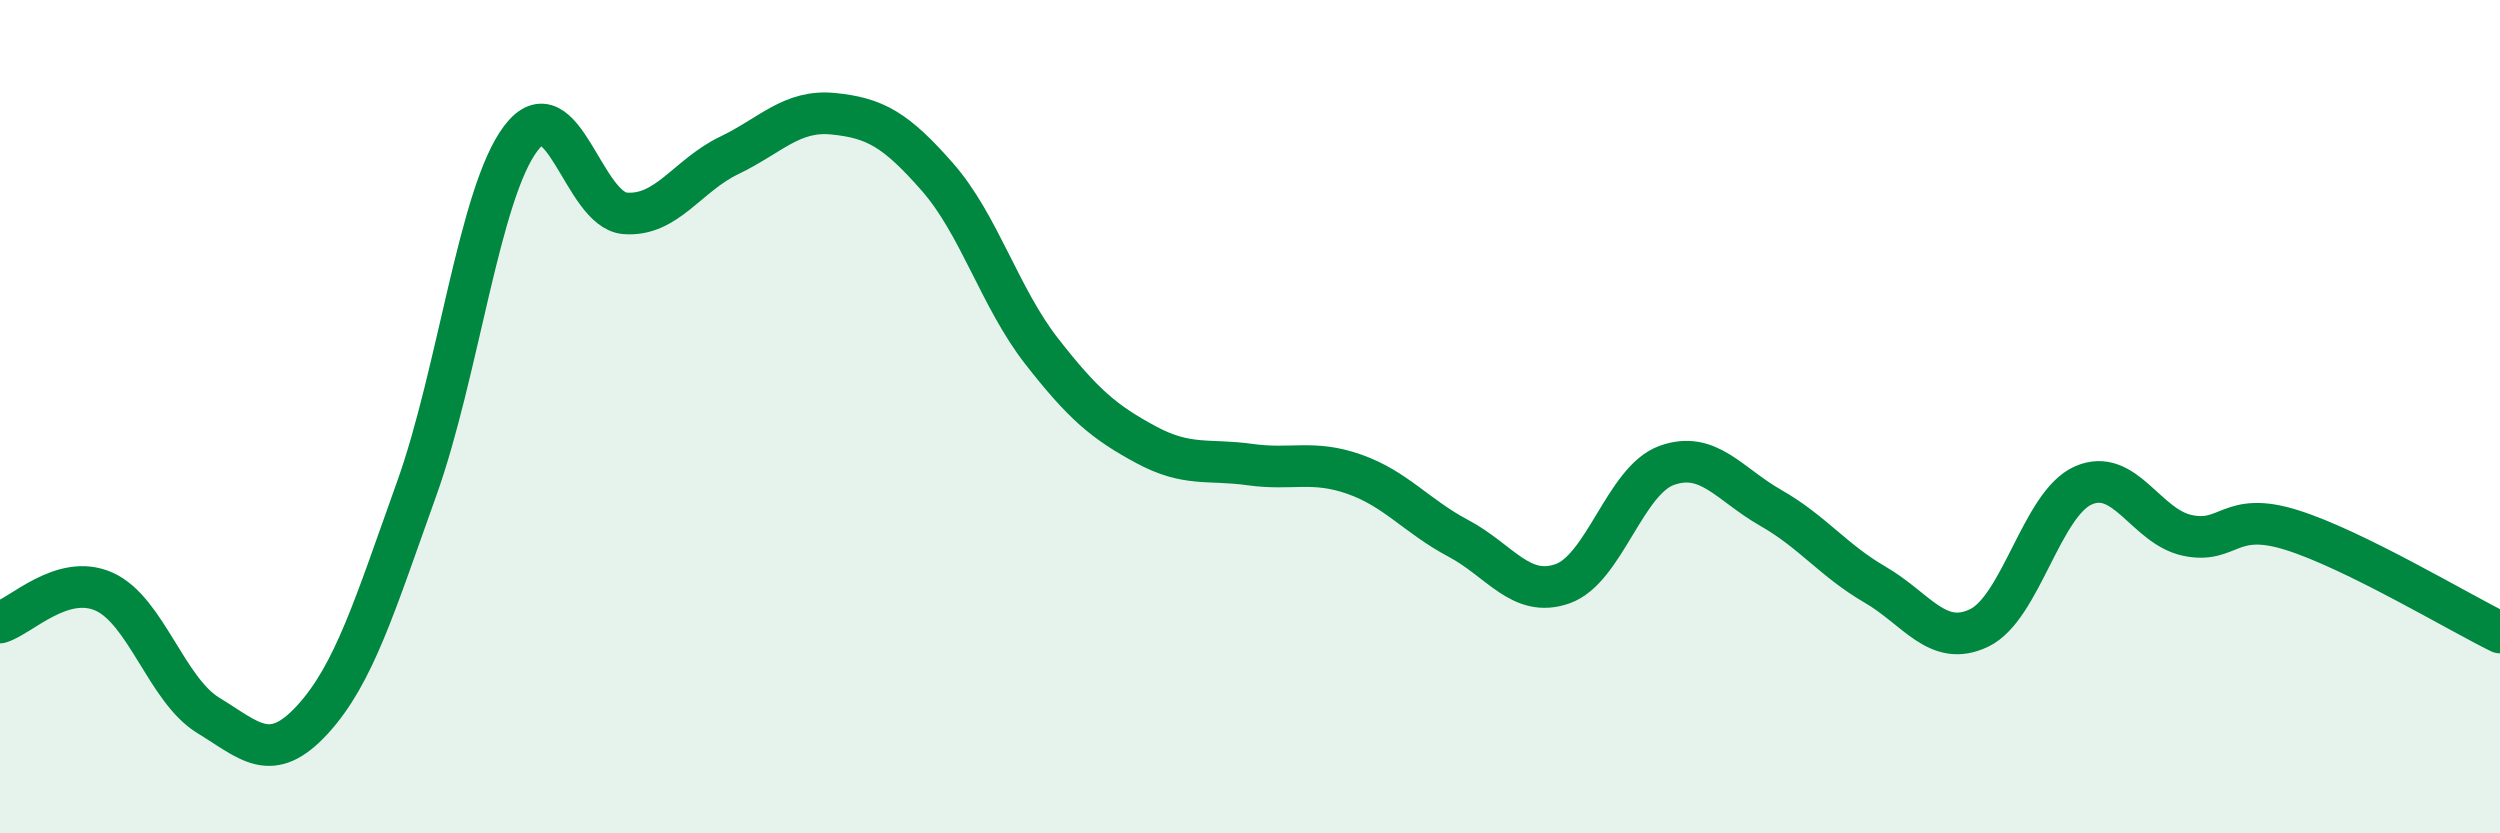 
    <svg width="60" height="20" viewBox="0 0 60 20" xmlns="http://www.w3.org/2000/svg">
      <path
        d="M 0,14.94 C 0.5,14.79 1.5,13.75 2.5,14.2 C 3.5,14.65 4,16.56 5,17.17 C 6,17.78 6.5,18.36 7.5,17.27 C 8.5,16.18 9,14.52 10,11.73 C 11,8.94 11.5,4.64 12.5,3.32 C 13.5,2 14,5.04 15,5.12 C 16,5.2 16.5,4.21 17.5,3.73 C 18.5,3.25 19,2.63 20,2.73 C 21,2.83 21.5,3.11 22.5,4.25 C 23.5,5.39 24,7.15 25,8.43 C 26,9.71 26.5,10.13 27.5,10.67 C 28.5,11.21 29,11.01 30,11.15 C 31,11.29 31.5,11.03 32.5,11.38 C 33.5,11.73 34,12.39 35,12.92 C 36,13.45 36.5,14.36 37.5,14.01 C 38.5,13.66 39,11.53 40,11.17 C 41,10.81 41.5,11.62 42.5,12.19 C 43.5,12.76 44,13.45 45,14.03 C 46,14.61 46.5,15.55 47.5,15.07 C 48.5,14.59 49,12.09 50,11.65 C 51,11.21 51.5,12.64 52.5,12.85 C 53.5,13.06 53.5,12.25 55,12.72 C 56.5,13.19 59,14.69 60,15.18L60 20L0 20Z"
        fill="#008740"
        opacity="0.1"
        stroke-linecap="round"
        stroke-linejoin="round"
      />
      <path
        d="M 0,14.94 C 0.5,14.79 1.5,13.75 2.5,14.2 C 3.5,14.65 4,16.56 5,17.17 C 6,17.78 6.5,18.36 7.5,17.27 C 8.5,16.18 9,14.52 10,11.73 C 11,8.94 11.5,4.64 12.5,3.32 C 13.5,2 14,5.04 15,5.12 C 16,5.2 16.5,4.21 17.5,3.73 C 18.5,3.25 19,2.63 20,2.73 C 21,2.83 21.5,3.11 22.5,4.25 C 23.5,5.39 24,7.15 25,8.43 C 26,9.71 26.5,10.13 27.5,10.67 C 28.5,11.21 29,11.01 30,11.15 C 31,11.29 31.5,11.03 32.5,11.38 C 33.5,11.73 34,12.39 35,12.92 C 36,13.45 36.5,14.36 37.5,14.01 C 38.5,13.66 39,11.53 40,11.17 C 41,10.81 41.5,11.62 42.5,12.19 C 43.5,12.76 44,13.45 45,14.03 C 46,14.61 46.5,15.55 47.5,15.07 C 48.5,14.59 49,12.09 50,11.65 C 51,11.21 51.5,12.64 52.5,12.85 C 53.5,13.06 53.5,12.25 55,12.72 C 56.5,13.19 59,14.69 60,15.18"
        stroke="#008740"
        stroke-width="1"
        fill="none"
        stroke-linecap="round"
        stroke-linejoin="round"
      />
    </svg>
  